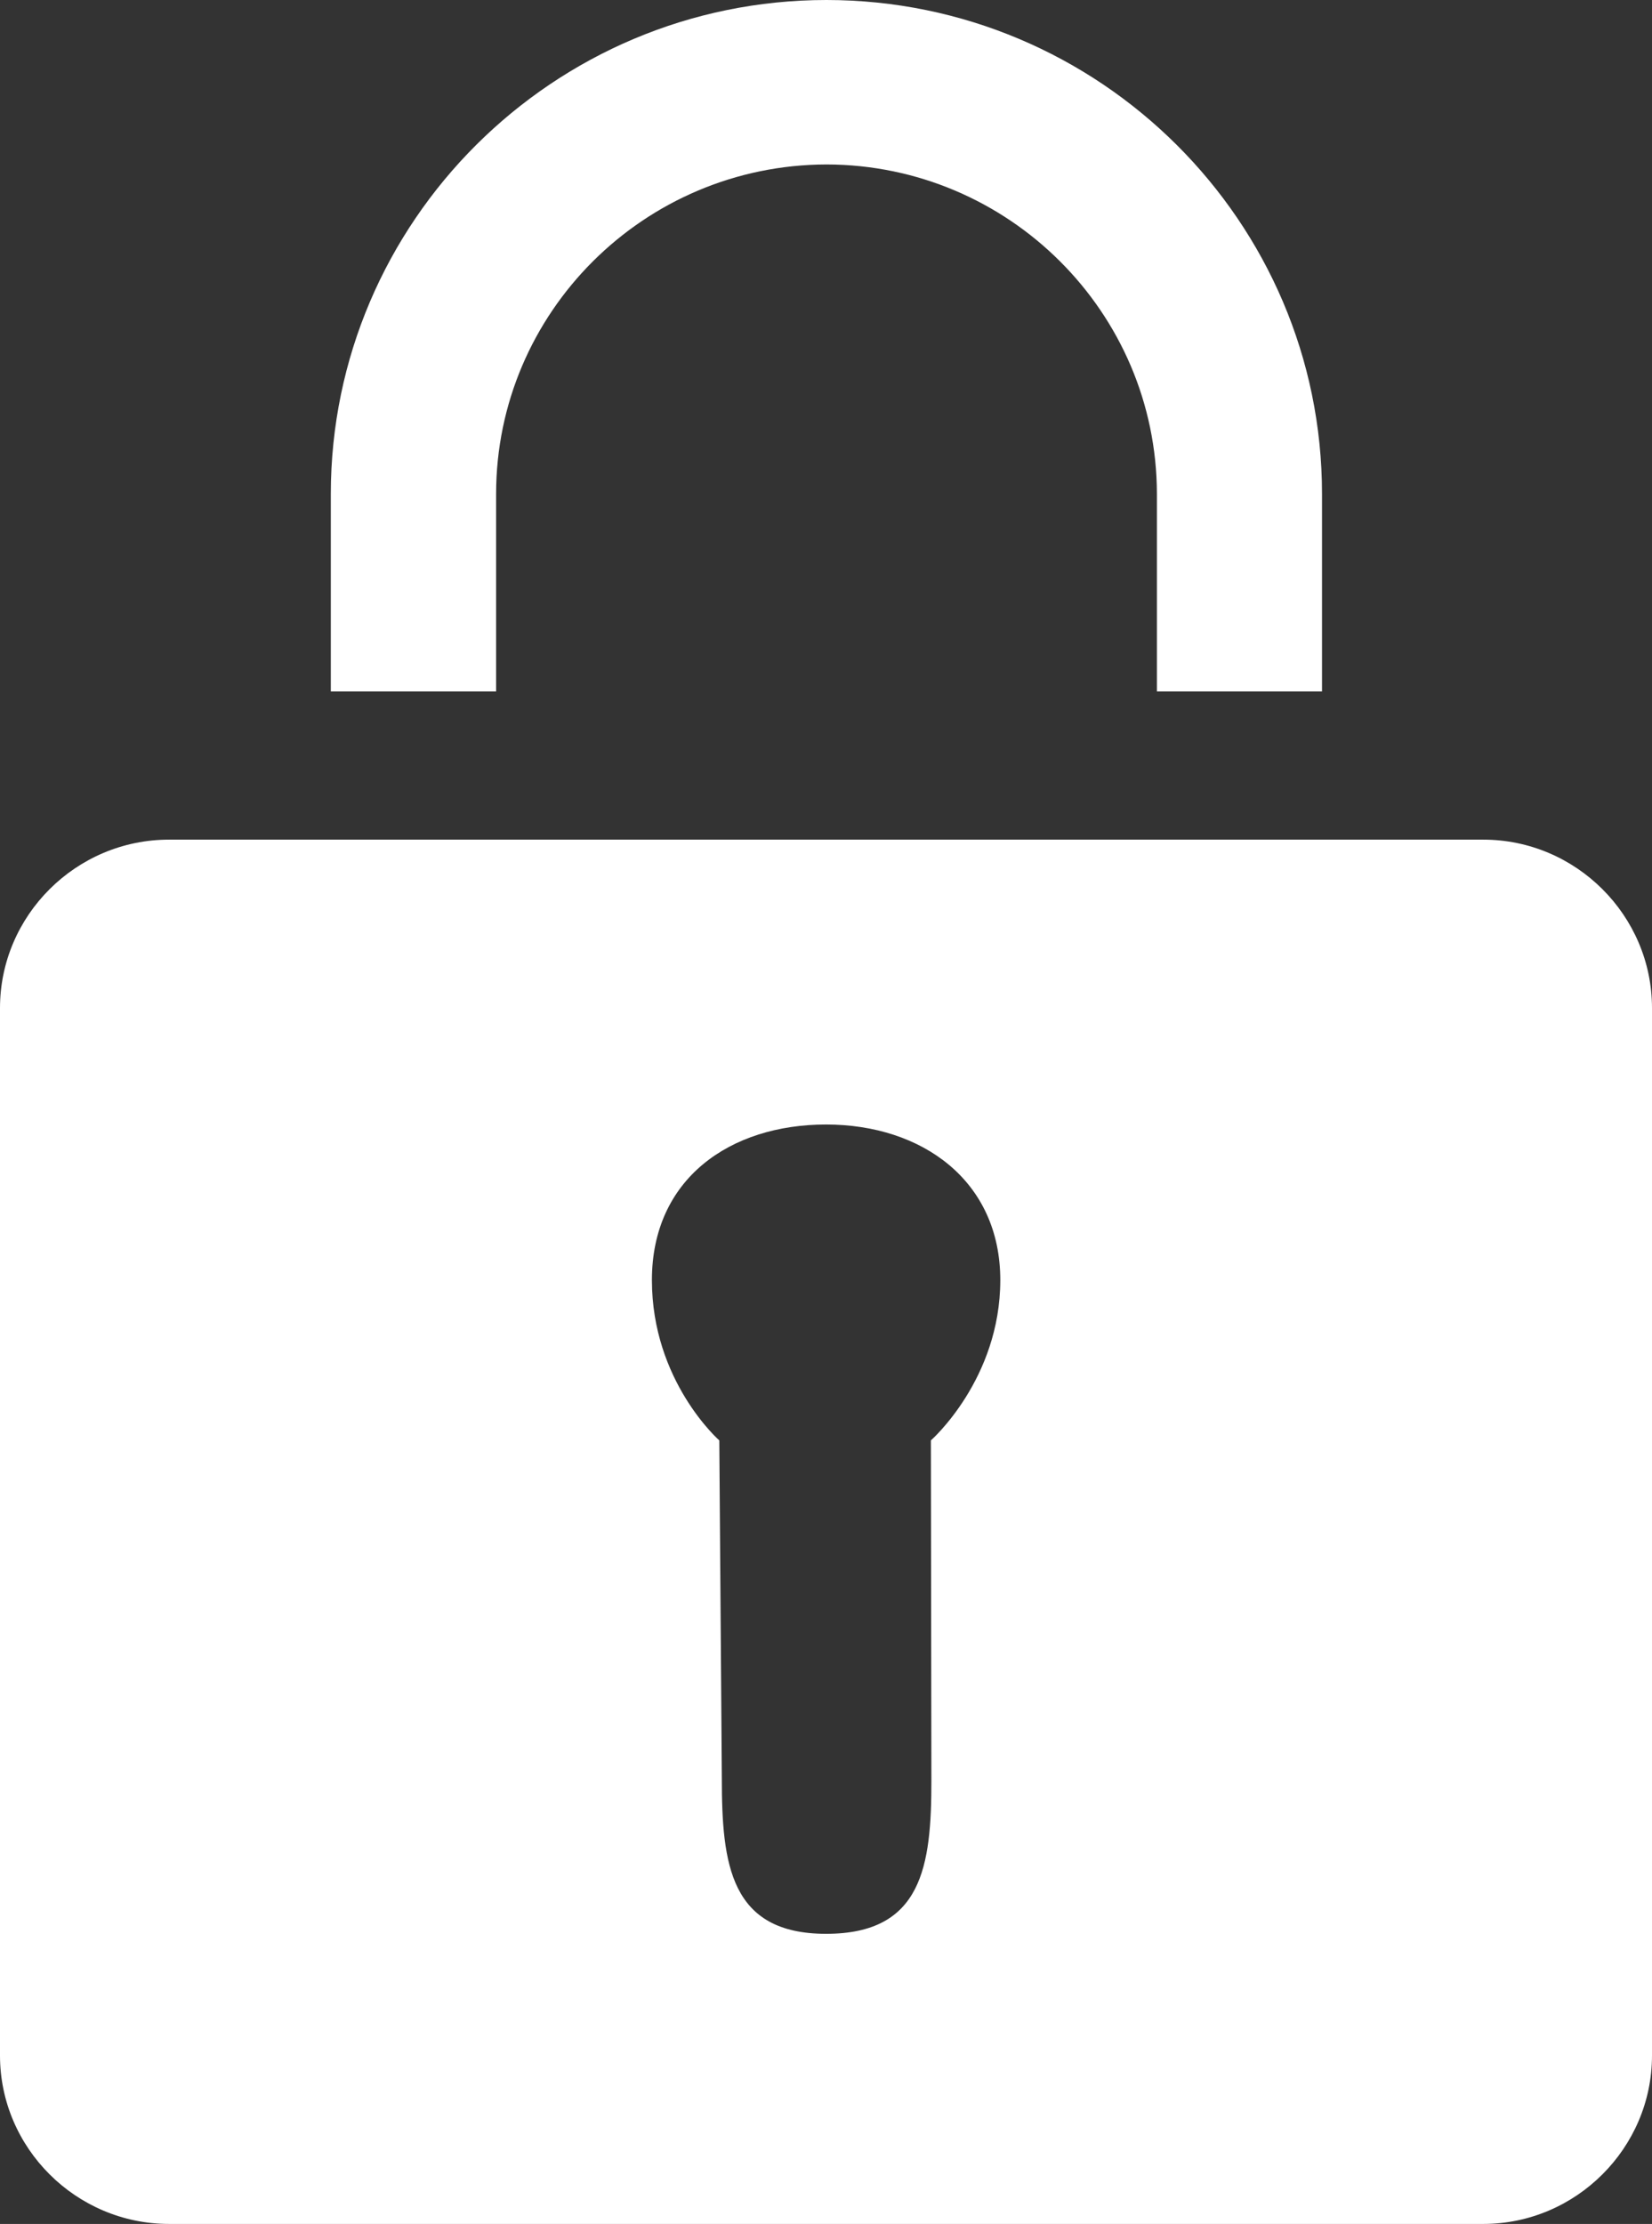 <svg width="16.35" height="22" viewBox="0 0 16.35 22" fill="none" xmlns="http://www.w3.org/2000/svg" xmlns:xlink="http://www.w3.org/1999/xlink">
	<rect x="0" y="0" width="16.35" height="22" fill="#333333" stroke="none"/>
	<desc>
			Created with Pixso.
	</desc>
	<defs/>
	<path id="合并" d="M11.45 4.885L11.45 6.84L13.084 6.84L13.084 4.885C13.084 2.192 10.883 0.001 8.179 0C5.476 0.001 3.276 2.192 3.274 4.885L3.274 6.84L4.91 6.84L4.91 4.885C4.911 3.089 6.378 1.63 8.181 1.627C9.981 1.63 11.447 3.089 11.45 4.885ZM14.68 8.306L1.673 8.306C0.753 8.306 0 9.056 0 9.972L0 20.334C0 21.249 0.753 22 1.673 22L14.68 22C15.597 22 16.35 21.249 16.35 20.334L16.35 9.972C16.35 9.056 15.597 8.306 14.68 8.306ZM9.213 14.249L9.218 17.61C9.219 18.461 9.128 19.13 8.176 19.13C7.225 19.13 7.144 18.439 7.144 17.591L7.119 14.249C7.119 14.249 6.452 13.665 6.452 12.663C6.452 11.661 7.225 11.124 8.176 11.124C9.128 11.124 9.9 11.682 9.9 12.663C9.9 13.646 9.213 14.249 9.213 14.249Z" clip-rule="evenodd" fill="#FFFFFF" fill-opacity="1" fill-rule="evenodd"/>
	<path id="合并" d="M11.45 4.885L11.45 6.84L13.084 6.84L13.084 4.885C13.084 2.192 10.883 0.001 8.179 0C5.476 0.001 3.276 2.192 3.274 4.885L3.274 6.84L4.91 6.84L4.91 4.885C4.911 3.089 6.378 1.63 8.181 1.627C9.981 1.63 11.447 3.089 11.45 4.885ZM14.68 8.306L1.673 8.306C0.753 8.306 0 9.056 0 9.972L0 20.334C0 21.249 0.753 22 1.673 22L14.68 22C15.597 22 16.35 21.249 16.35 20.334L16.35 9.972C16.35 9.056 15.597 8.306 14.68 8.306ZM9.213 14.249L9.218 17.61C9.219 18.461 9.128 19.13 8.176 19.13C7.225 19.13 7.144 18.439 7.144 17.591L7.119 14.249C7.119 14.249 6.452 13.665 6.452 12.663C6.452 11.661 7.225 11.124 8.176 11.124C9.128 11.124 9.9 11.682 9.9 12.663C9.9 13.646 9.213 14.249 9.213 14.249Z" clip-rule="evenodd" fill="#000000" fill-opacity="0" fill-rule="evenodd"/>
</svg>
